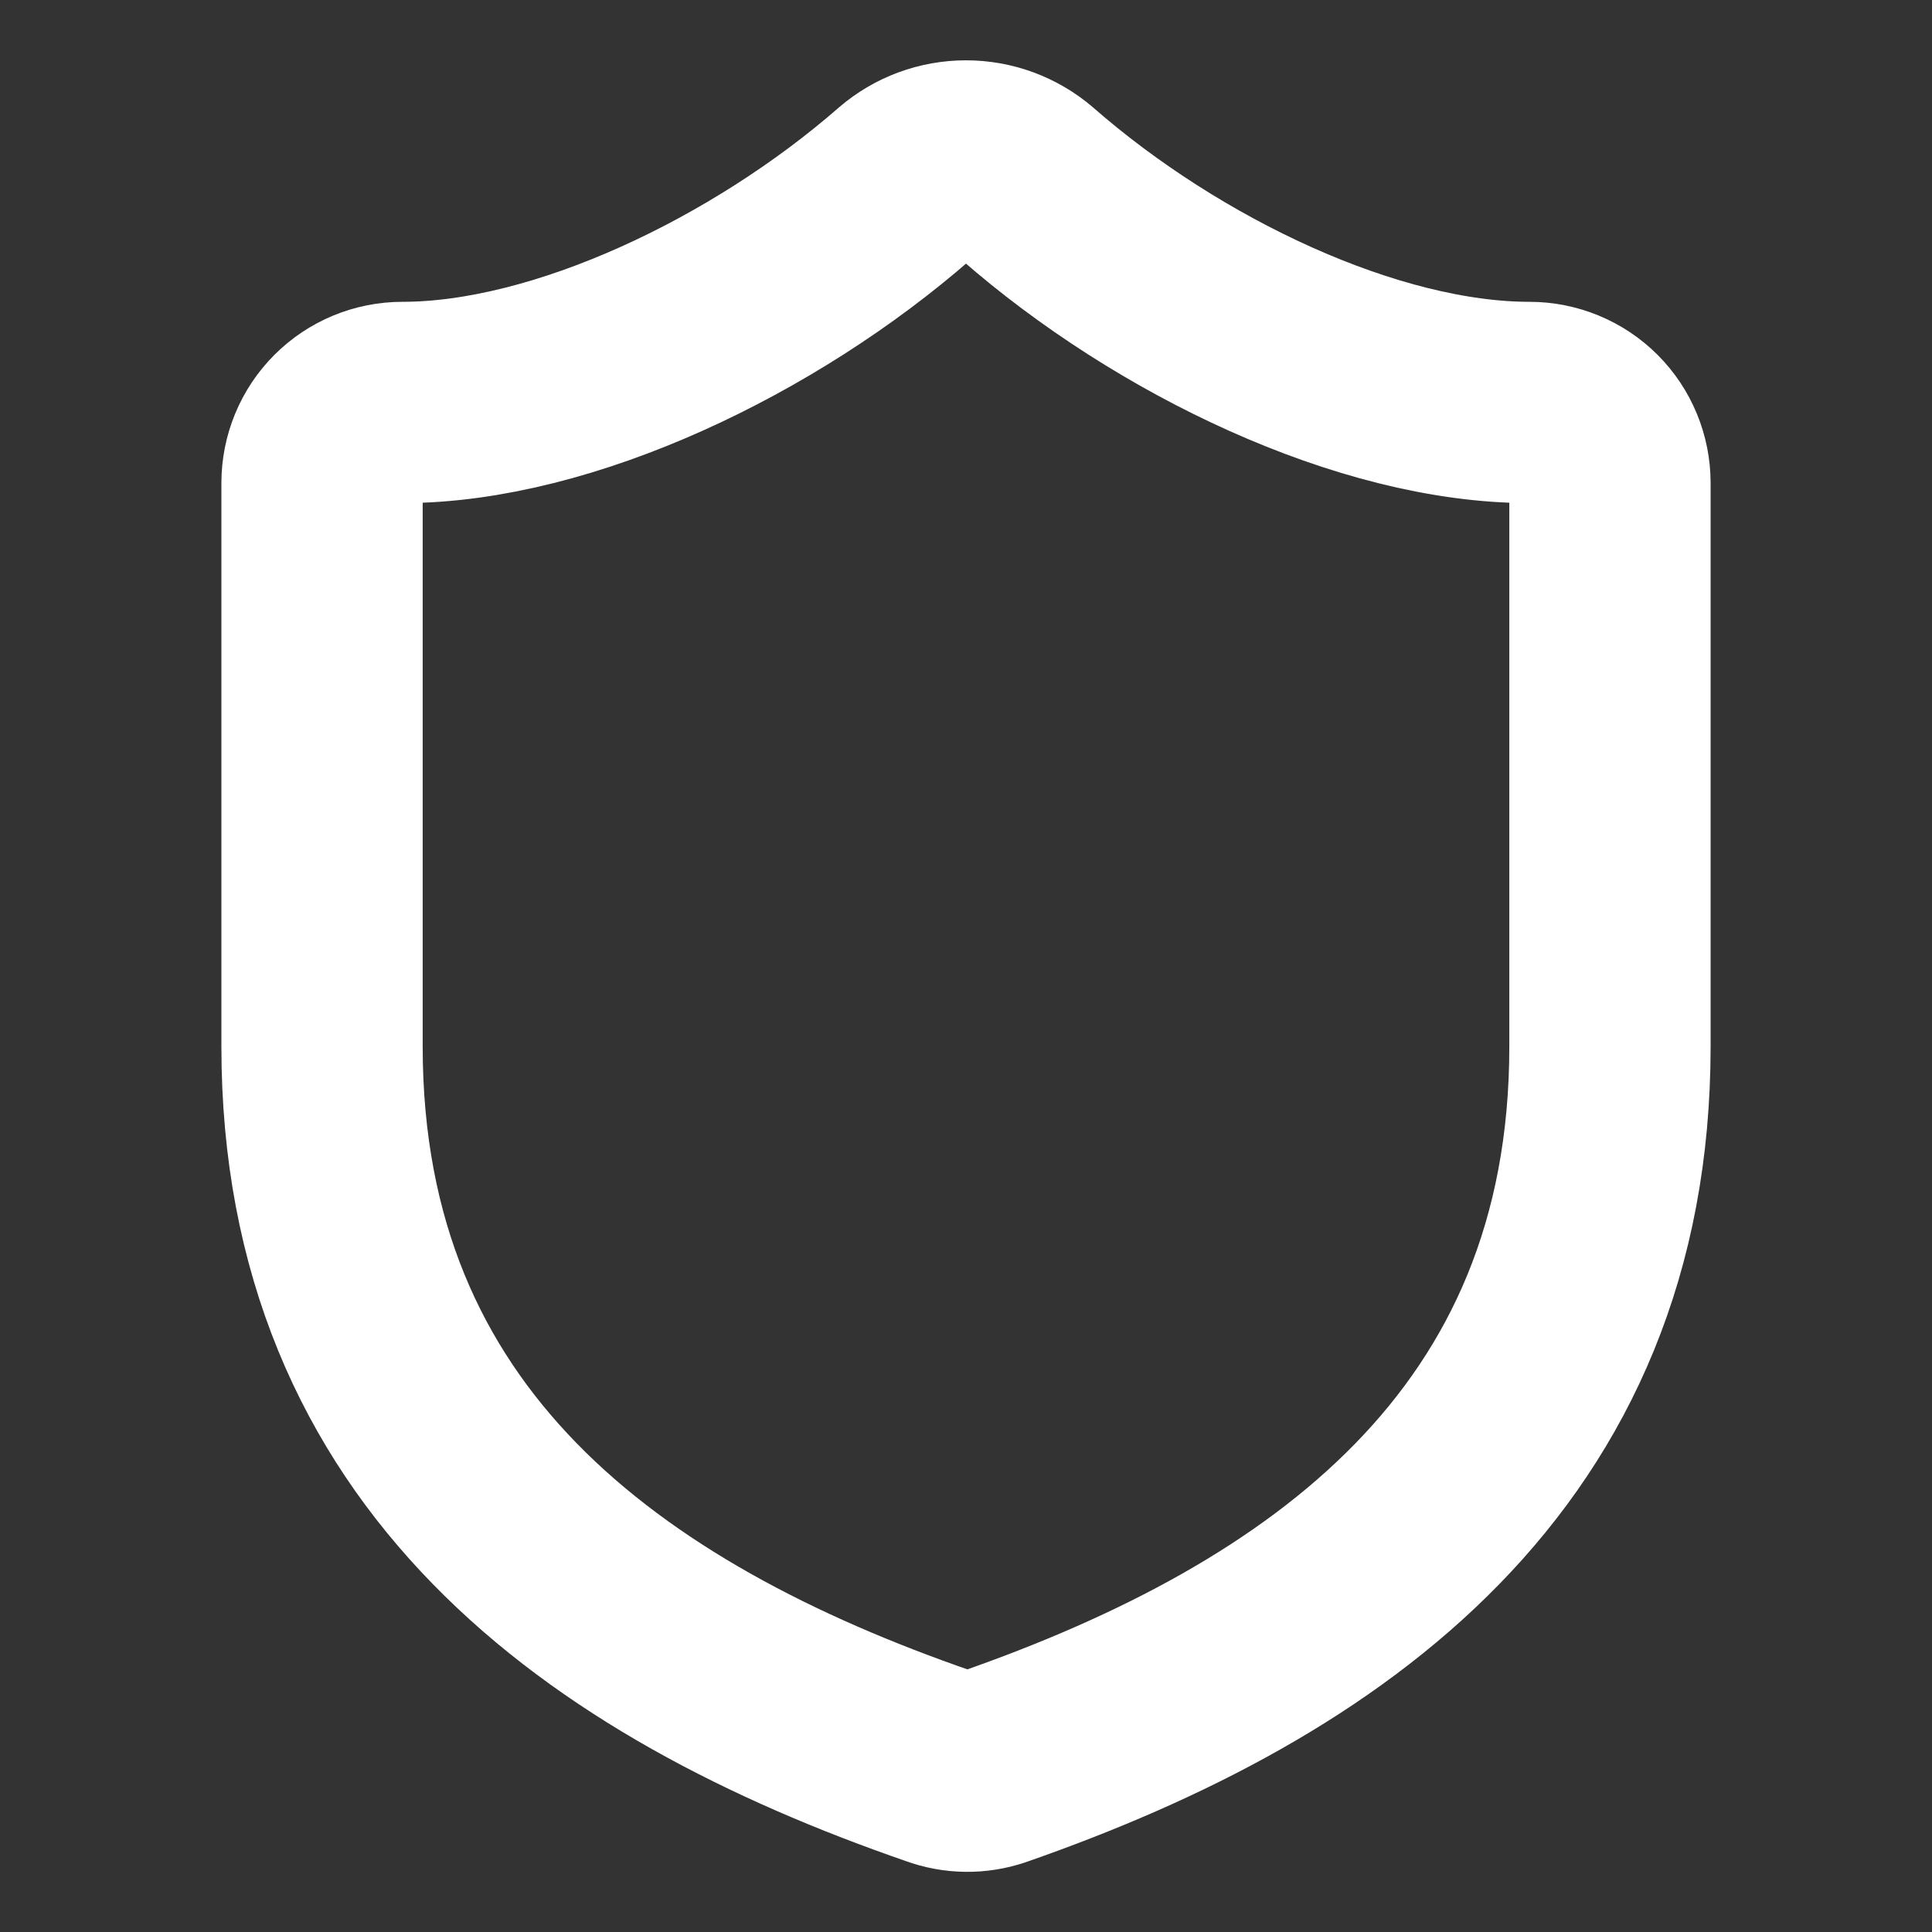 <?xml version="1.0" encoding="UTF-8"?> <svg xmlns="http://www.w3.org/2000/svg" width="16" height="16" viewBox="0 0 16 16" fill="none"><rect x="0" y="0" width="16" height="16" fill="#333333" stroke="none"/><path d="M13.333 8.667C13.333 12 11 13.666 8.226 14.633C8.081 14.682 7.924 14.68 7.78 14.627C5 13.666 2.667 12 2.667 8.667V4C2.667 3.823 2.737 3.653 2.862 3.528C2.987 3.403 3.156 3.333 3.333 3.333C4.667 3.333 6.333 2.533 7.493 1.52C7.634 1.399 7.814 1.333 8 1.333C8.186 1.333 8.365 1.399 8.507 1.52C9.673 2.54 11.333 3.333 12.666 3.333C12.843 3.333 13.013 3.403 13.138 3.528C13.263 3.653 13.333 3.823 13.333 4V8.667Z" stroke="white" stroke-width="1.667" stroke-linecap="round" stroke-linejoin="round"></path></svg> 